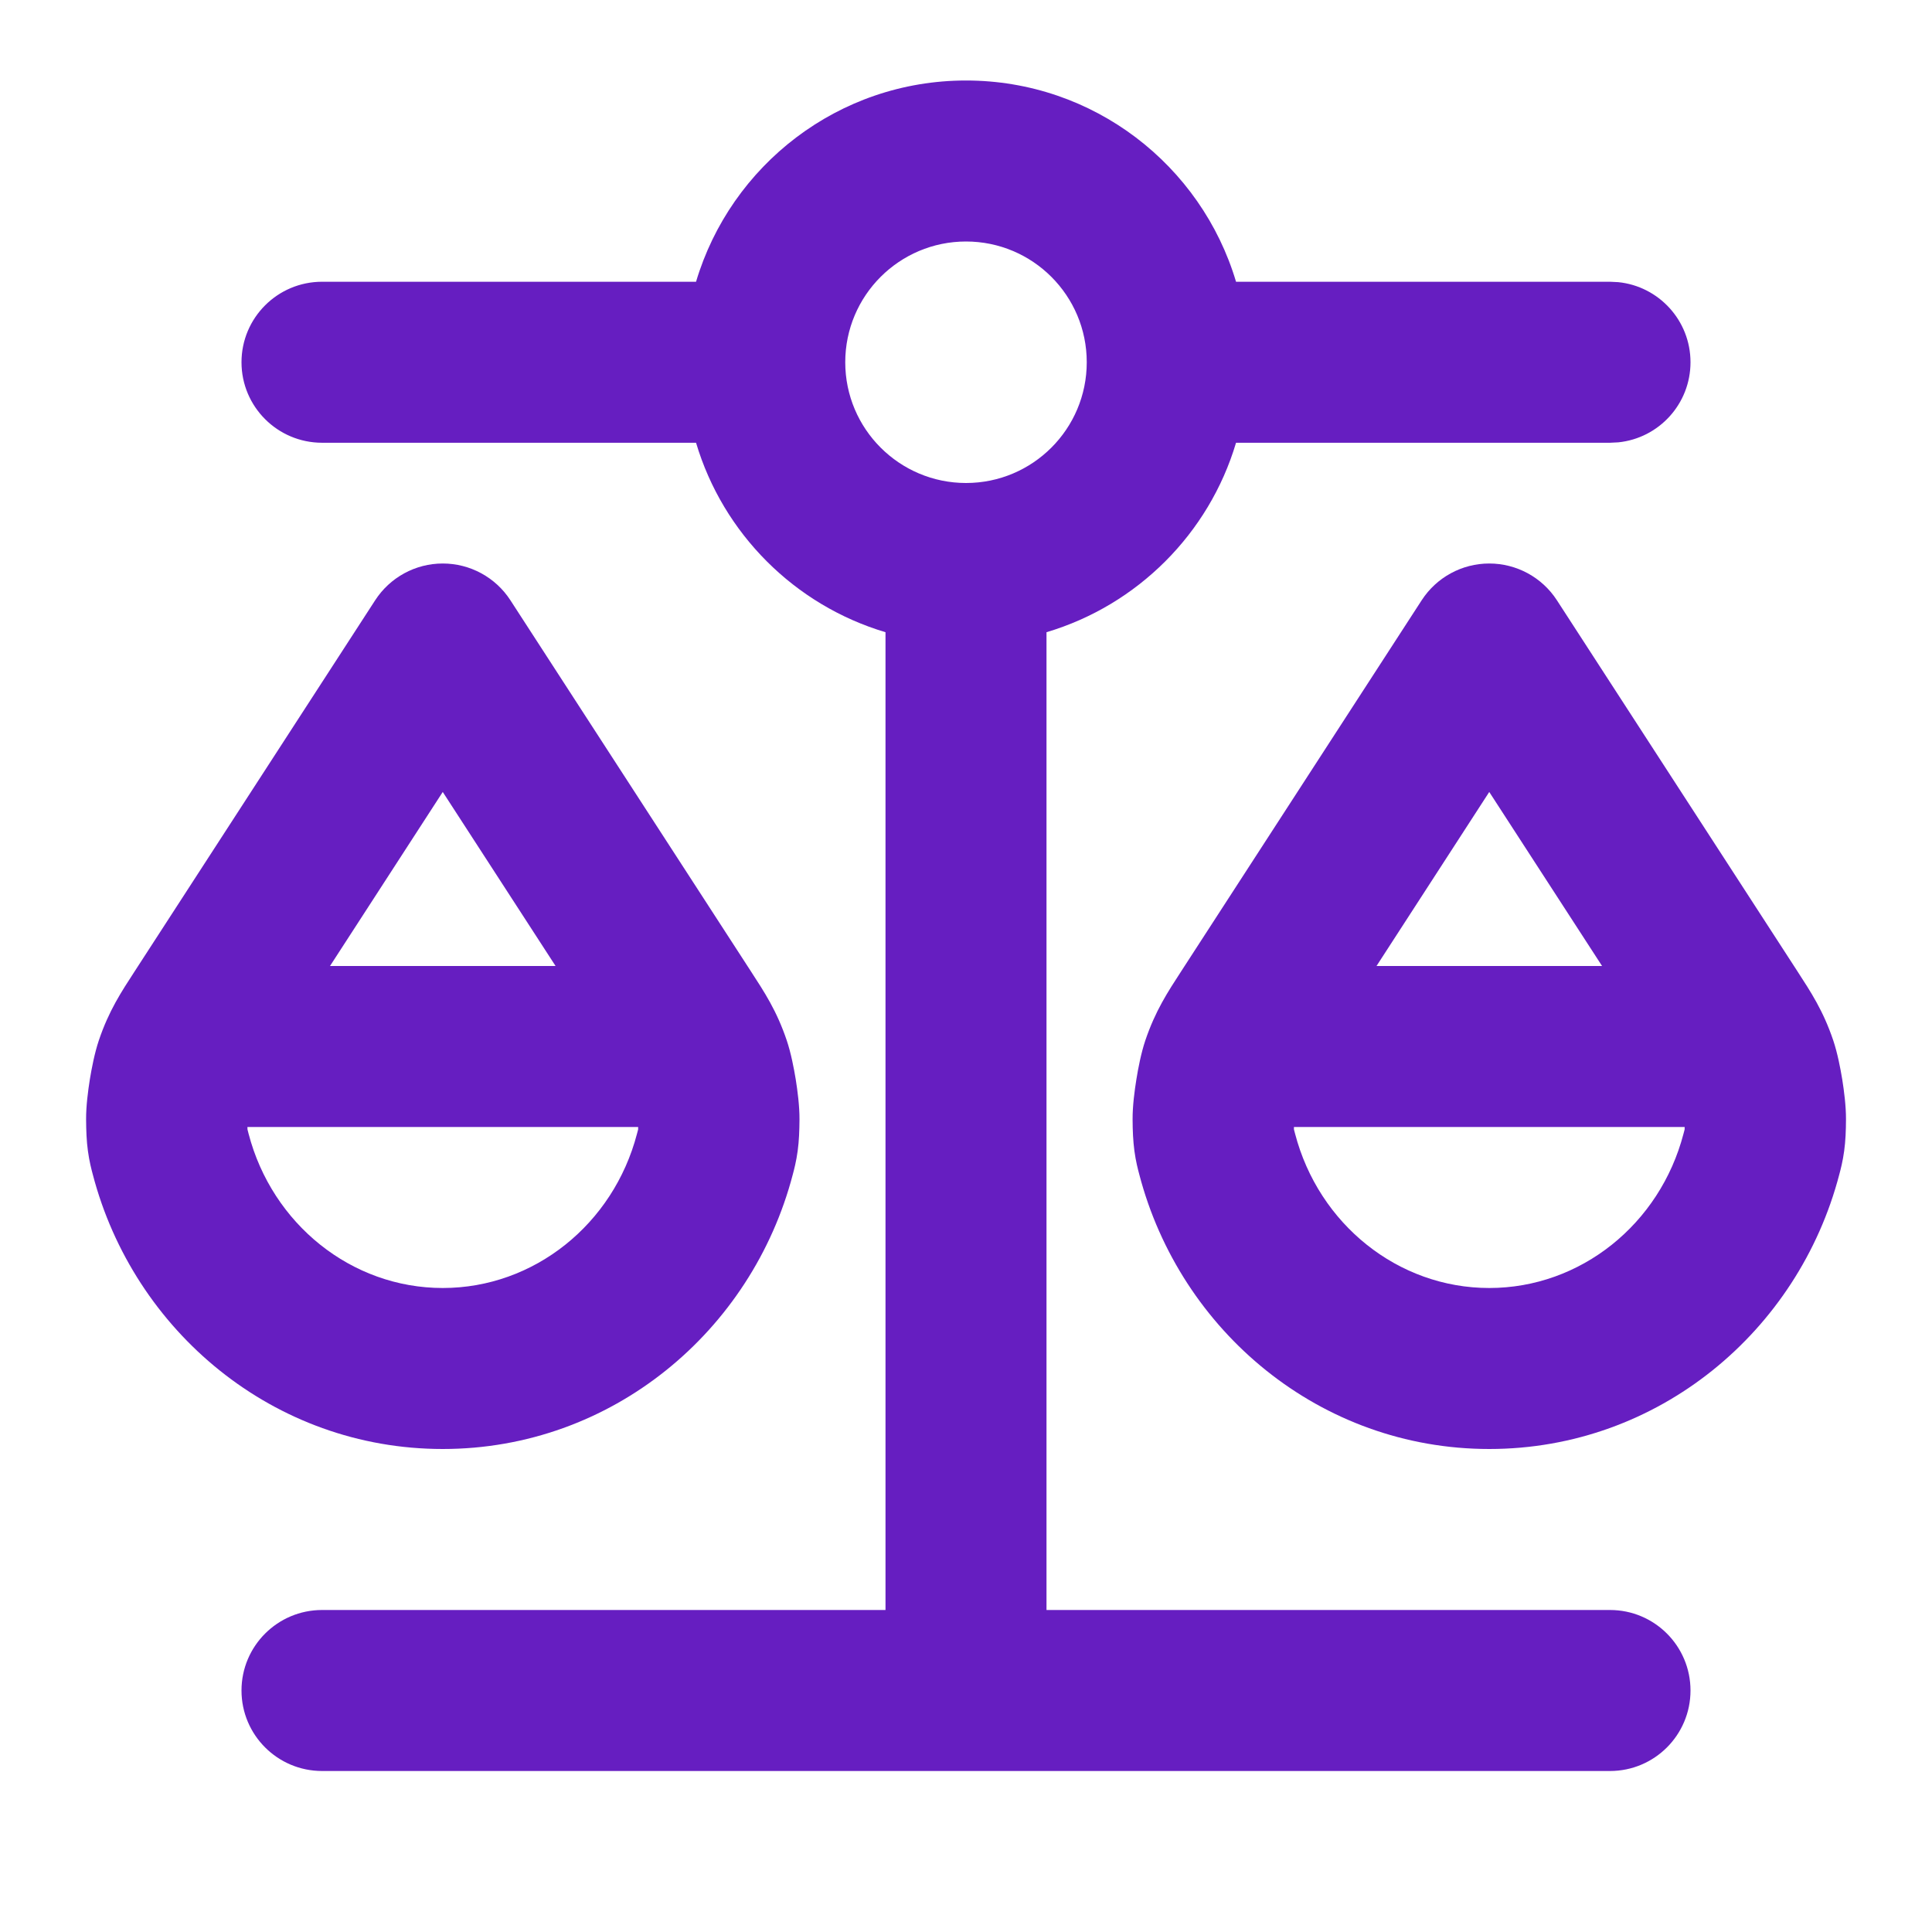 <svg width="48" height="48" viewBox="0 0 48 48" fill="none" xmlns="http://www.w3.org/2000/svg">
<path d="M24 2C27.171 2 29.848 4.109 30.709 7H40L40.205 7.01C41.214 7.112 42 7.964 42 9C42 10.036 41.214 10.888 40.205 10.99L40 11H30.709C30.037 13.258 28.258 15.035 26 15.707V40H40C41.105 40 42 40.895 42 42C42 43.105 41.105 44 40 44H8C6.896 43.999 6 43.104 6 42C6 40.896 6.896 40.001 8 40H22V15.707C19.743 15.035 17.965 13.257 17.293 11H8C6.896 10.999 6 10.104 6 9C6 7.896 6.896 7.001 8 7H17.293C18.154 4.109 20.83 2 24 2ZM11 14C11.678 14 12.311 14.343 12.68 14.912L18.65 24.123C18.991 24.648 19.297 25.109 19.547 25.85C19.651 26.159 19.725 26.543 19.77 26.818C19.814 27.094 19.865 27.483 19.863 27.809C19.861 28.092 19.852 28.346 19.818 28.594C19.783 28.855 19.729 29.058 19.697 29.178C18.681 33.071 15.203 36 11 36C6.798 36 3.321 33.07 2.305 29.178C2.273 29.058 2.219 28.855 2.184 28.594C2.15 28.346 2.141 28.092 2.139 27.809C2.137 27.483 2.188 27.094 2.232 26.818C2.277 26.543 2.351 26.159 2.455 25.85C2.705 25.109 3.011 24.648 3.352 24.123L9.322 14.912C9.691 14.344 10.322 14 11 14ZM37 14C37.678 14 38.311 14.343 38.68 14.912L44.651 24.123C44.991 24.648 45.297 25.109 45.547 25.85C45.651 26.159 45.725 26.543 45.77 26.818C45.814 27.094 45.865 27.483 45.863 27.809C45.862 28.092 45.852 28.346 45.818 28.594C45.783 28.855 45.729 29.058 45.697 29.178C44.681 33.071 41.203 36 37 36C32.798 36 29.321 33.07 28.305 29.178C28.273 29.058 28.219 28.855 28.184 28.594C28.151 28.346 28.14 28.092 28.139 27.809C28.137 27.483 28.188 27.094 28.233 26.818C28.277 26.543 28.351 26.159 28.455 25.85C28.706 25.109 29.011 24.648 29.352 24.123L35.322 14.912C35.691 14.344 36.322 14 37 14ZM6.149 28.062C6.152 28.078 6.158 28.099 6.176 28.168C6.762 30.411 8.731 32 11 32C13.27 32 15.24 30.412 15.826 28.168L15.854 28.062C15.854 28.06 15.853 28.043 15.855 28H6.147L6.149 28.062ZM32.148 28.062C32.152 28.078 32.158 28.099 32.176 28.168C32.762 30.411 34.731 32 37 32C39.27 32 41.24 30.412 41.826 28.168L41.854 28.062C41.854 28.06 41.853 28.043 41.855 28H32.147L32.148 28.062ZM34.199 24H39.803L37 19.676L34.199 24ZM8.199 24H13.803L11 19.676L8.199 24ZM24 6C22.344 6.001 21 7.343 21 9C21 10.656 22.344 11.999 24 12C25.657 12 27 10.657 27 9C27 7.343 25.657 6 24 6Z" fill="#661EC1"/>
</svg>
